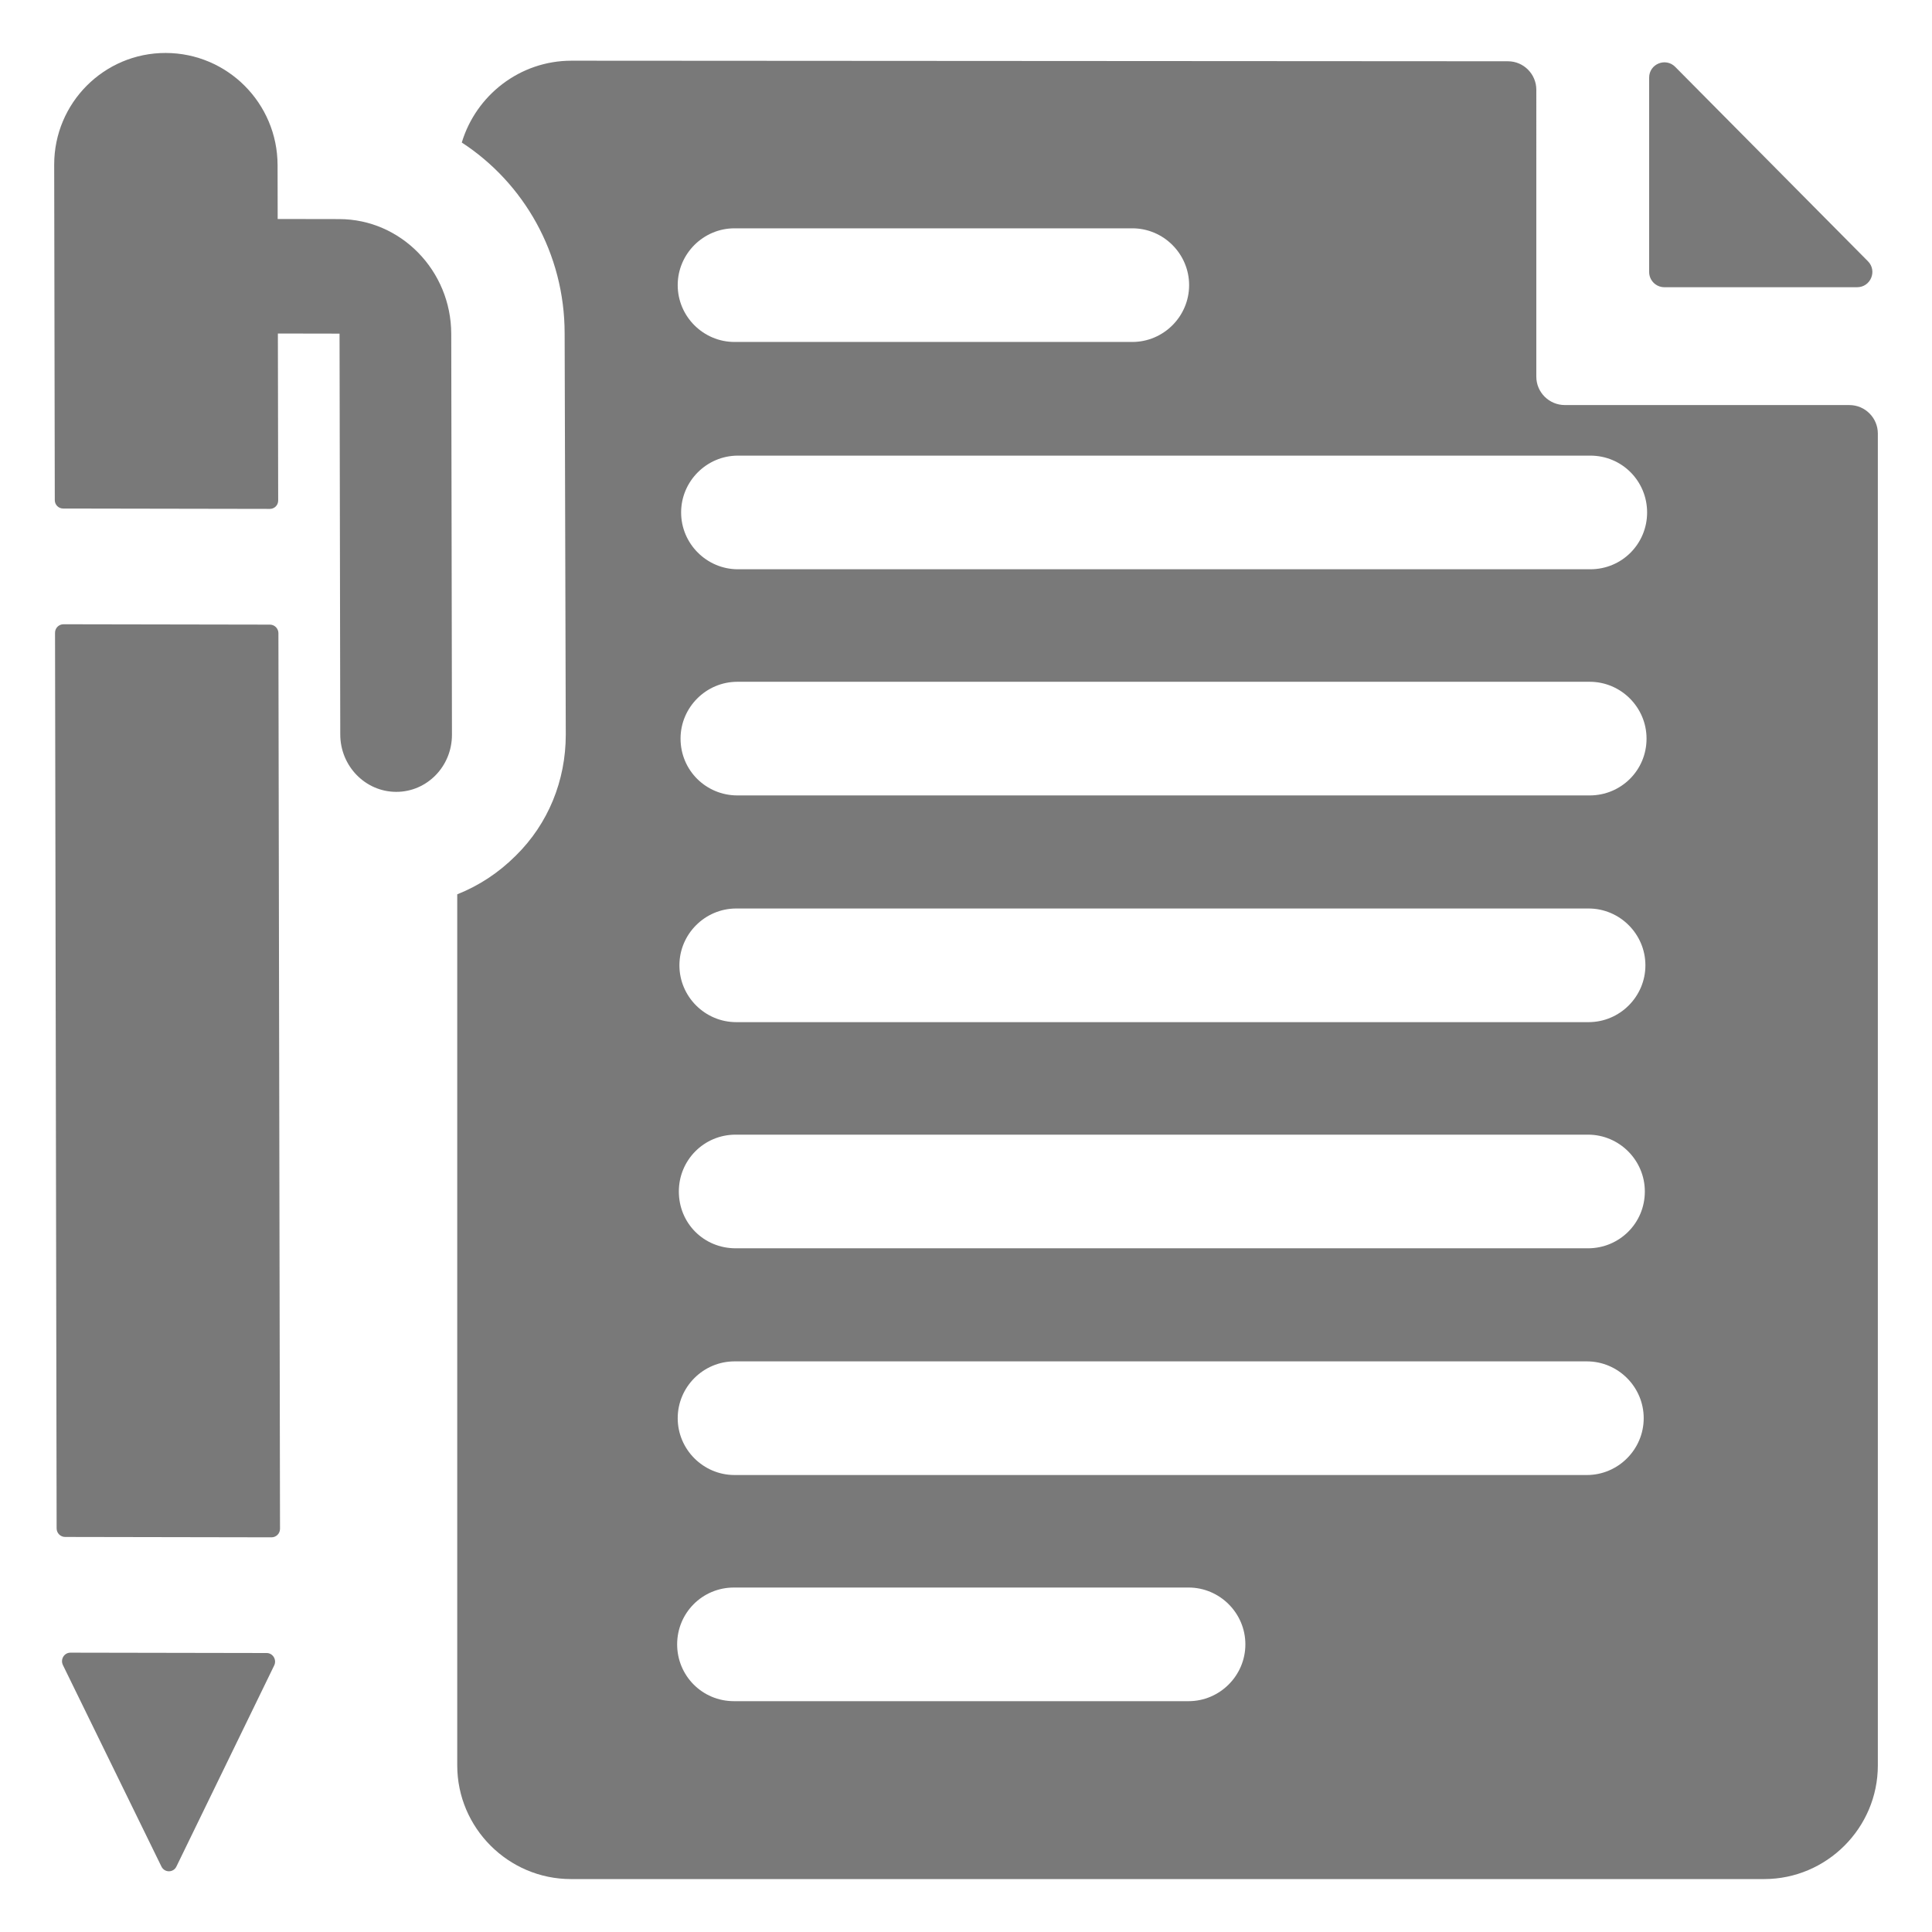 <?xml version="1.0" encoding="UTF-8"?>
<svg xmlns="http://www.w3.org/2000/svg" width="1200pt" height="1200pt" version="1.1" viewBox="0 0 1200 1200">
  <g fill="#797979">
    <path d="m1148.7 251.58h-176.82c-9.531 0-17.648-7.762-17.648-17.648l0.004-178.23c0-9.531-7.766-17.648-17.648-17.648l-581.65-0.352c-32.117 0-59.293 21.527-68.117 50.824 38.473 25.059 63.883 68.824 63.883 118.59l0.707 249.18c0 28.59-10.941 55.414-31.059 75.176-10.586 10.586-22.941 18.707-36.352 24v541.06c0 38.824 31.762 70.59 70.59 70.59h741.18c38.824 0 70.59-31.766 70.59-70.59v-827.29c-0.004-9.527-7.769-17.645-17.652-17.645zm-692.47-109.77h247.06c19.41 0 35.293 15.883 35.293 35.293 0 19.41-15.883 35.293-35.293 35.293h-247.06c-19.414 0-35.293-15.883-35.293-35.293-0.004-19.41 15.879-35.293 35.293-35.293zm282 914.82h-282.35c-19.766 0-35.293-15.883-35.293-35.293s15.531-35.293 35.293-35.293h282.35c19.41 0 35.293 15.883 35.293 35.293s-15.883 35.293-35.293 35.293zm247.41-140.47h-529.41c-19.414 0-35.293-15.883-35.293-35.293s15.879-35.293 35.293-35.293h529.41c19.41 0 35.293 15.883 35.293 35.293s-15.883 35.293-35.293 35.293zm0.703-140.82h-529.41c-19.766 0-35.293-15.531-35.293-35.293 0-19.414 15.531-35.293 35.293-35.293h529.41c19.41 0 35.293 15.879 35.293 35.293 0.004 19.762-15.879 35.293-35.293 35.293zm0.355-140.47h-529.41c-19.41 0-35.293-15.883-35.293-35.293s15.883-35.293 35.293-35.293h529.41c19.41 0 35.293 15.883 35.293 35.293s-15.883 35.293-35.293 35.293zm0.707-140.82h-529.41c-19.41 0-35.293-15.531-35.293-35.293 0-19.41 15.883-35.293 35.293-35.293h529.41c19.41 0 35.293 15.883 35.293 35.293 0 19.766-15.883 35.293-35.293 35.293zm0.352-140.47h-529.41c-19.414 0-35.293-15.883-35.293-35.293s15.879-35.293 35.293-35.293h529.41c19.766 0 35.293 15.883 35.293 35.293 0.004 19.41-15.527 35.293-35.293 35.293z"></path>
    <path d="m1040.5 41.527c-5.949-6-16.184-1.789-16.184 6.664v120.74c0 5.227 4.238 9.465 9.465 9.465h119.71c8.41 0 12.645-10.152 6.719-16.125z"></path>
    <path d="m173.92 949.57-0.992-556.3c-0.008-2.922-2.375-5.297-5.289-5.305l-128.19-0.227c-2.918-0.008-5.277 2.359-5.269 5.285l0.992 556.3c0.008 2.926 2.375 5.301 5.289 5.305l128.19 0.23c2.914 0.004 5.273-2.359 5.269-5.285z"></path>
    <path d="m43.723 1026.5c-3.867-0.008-6.375 4.16-4.641 7.711l61.18 125.12c1.922 3.938 7.394 3.945 9.305 0.016l60.734-124.9c1.723-3.543-0.801-7.723-4.668-7.731z"></path>
    <path d="m211.34 456.21c0.035 19.641 15.578 35.594 34.75 35.629s34.66-15.863 34.625-35.508l-0.441-248.98c-0.07-39.234-31.258-71.195-69.504-71.266l-38.301-0.066-0.062-33.449c-0.066-38.449-31.141-69.605-69.496-69.672-38.277-0.07-69.32 31.055-69.254 69.43l0.371 208.34c0.008 2.863 2.32 5.18 5.176 5.188l128.42 0.227c2.852 0.008 5.16-2.312 5.156-5.168l-0.188-103.76 38.301 0.07z"></path>
  </g>
</svg>
